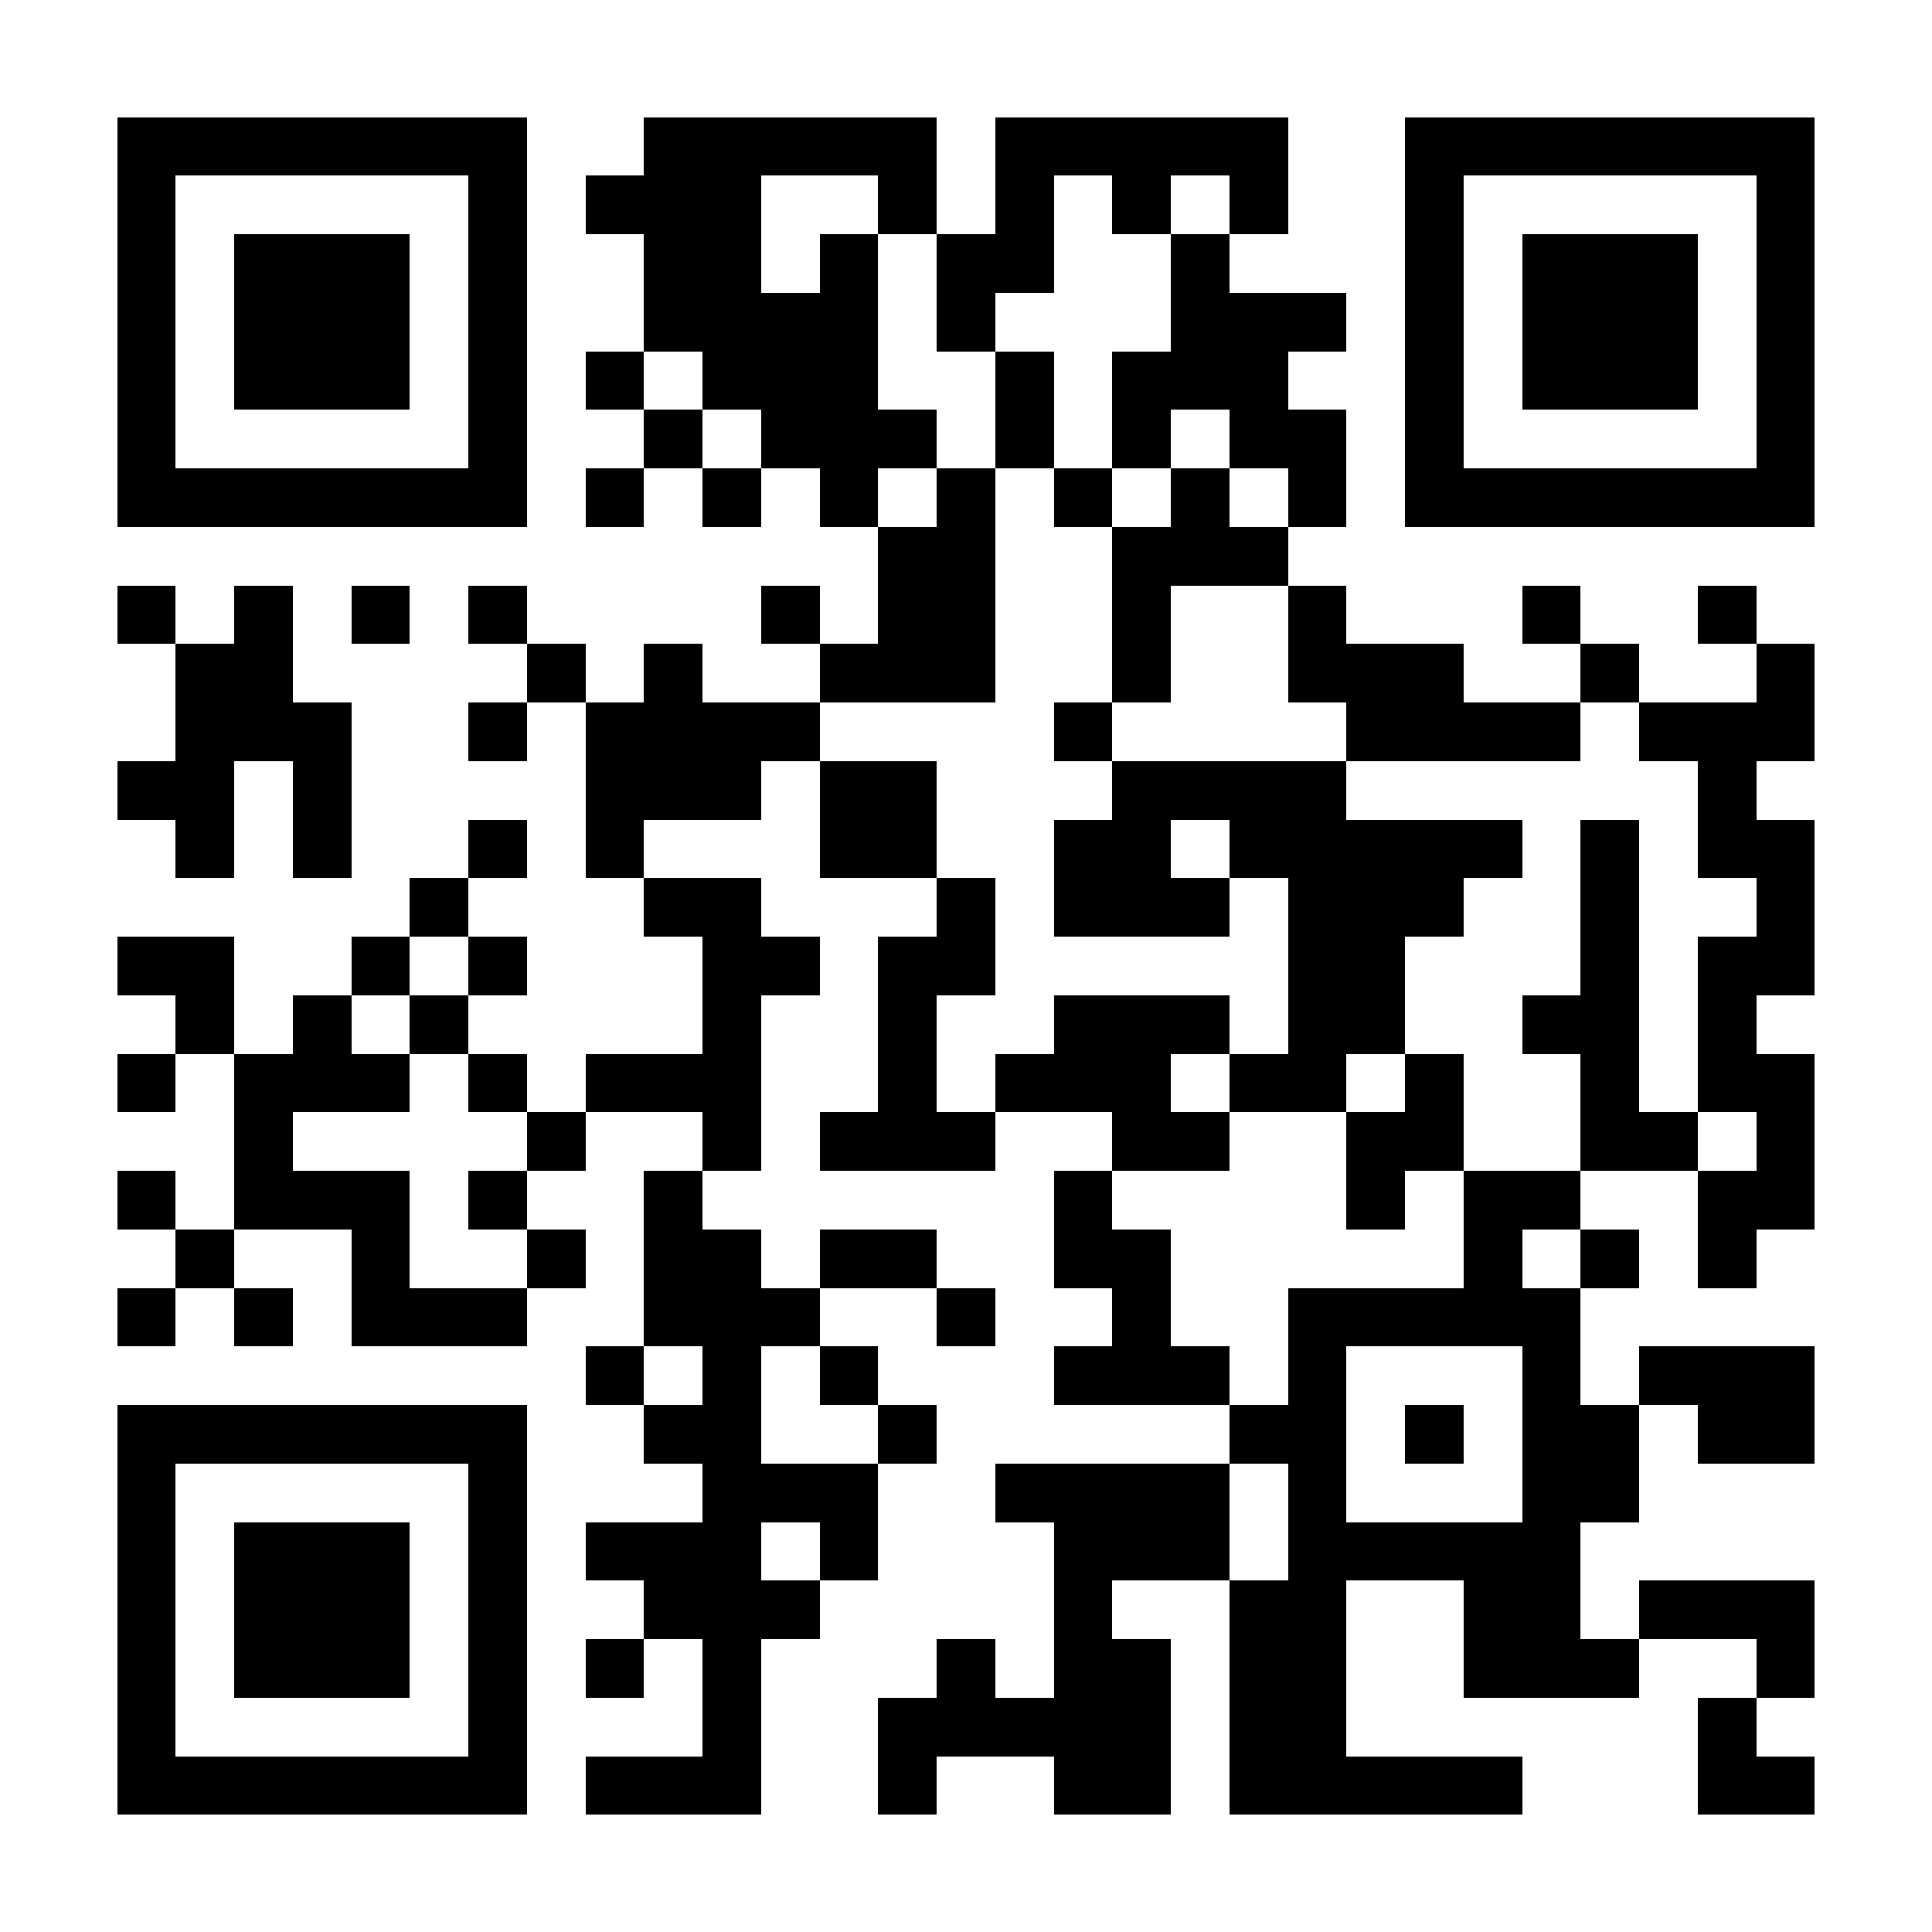<svg xmlns="http://www.w3.org/2000/svg" width="512" height="512" viewBox="0 0 33 33" shape-rendering="crispEdges"><path fill="#FFFFFF" d="M0 0h33v33H0z"/><path stroke="#000000" d="M2 2.5h7m2 0h5m1 0h5m2 0h7M2 3.5h1m5 0h1m1 0h3m2 0h1m1 0h1m1 0h1m1 0h1m2 0h1m5 0h1M2 4.5h1m1 0h3m1 0h1m2 0h2m1 0h1m1 0h2m2 0h1m3 0h1m1 0h3m1 0h1M2 5.5h1m1 0h3m1 0h1m2 0h4m1 0h1m3 0h3m1 0h1m1 0h3m1 0h1M2 6.5h1m1 0h3m1 0h1m1 0h1m1 0h3m2 0h1m1 0h3m2 0h1m1 0h3m1 0h1M2 7.5h1m5 0h1m2 0h1m1 0h3m1 0h1m1 0h1m1 0h2m1 0h1m5 0h1M2 8.5h7m1 0h1m1 0h1m1 0h1m1 0h1m1 0h1m1 0h1m1 0h1m1 0h7M15 9.5h2m2 0h3M2 10.5h1m1 0h1m1 0h1m1 0h1m4 0h1m1 0h2m2 0h1m2 0h1m3 0h1m2 0h1M3 11.5h2m4 0h1m1 0h1m2 0h3m2 0h1m2 0h3m2 0h1m2 0h1M3 12.5h3m2 0h1m1 0h4m4 0h1m4 0h4m1 0h3M2 13.5h2m1 0h1m4 0h3m1 0h2m3 0h4m6 0h1M3 14.5h1m1 0h1m2 0h1m1 0h1m3 0h2m2 0h2m1 0h5m1 0h1m1 0h2M7 15.5h1m3 0h2m3 0h1m1 0h3m1 0h3m2 0h1m2 0h1M2 16.5h2m2 0h1m1 0h1m3 0h2m1 0h2m5 0h2m3 0h1m1 0h2M3 17.5h1m1 0h1m1 0h1m4 0h1m2 0h1m2 0h3m1 0h2m2 0h2m1 0h1M2 18.5h1m1 0h3m1 0h1m1 0h3m2 0h1m1 0h3m1 0h2m1 0h1m2 0h1m1 0h2M4 19.5h1m4 0h1m2 0h1m1 0h3m2 0h2m2 0h2m2 0h2m1 0h1M2 20.5h1m1 0h3m1 0h1m2 0h1m6 0h1m4 0h1m1 0h2m2 0h2M3 21.5h1m2 0h1m2 0h1m1 0h2m1 0h2m2 0h2m5 0h1m1 0h1m1 0h1M2 22.5h1m1 0h1m1 0h3m2 0h3m2 0h1m2 0h1m2 0h5M10 23.5h1m1 0h1m1 0h1m3 0h3m1 0h1m3 0h1m1 0h3M2 24.5h7m2 0h2m2 0h1m5 0h2m1 0h1m1 0h2m1 0h2M2 25.5h1m5 0h1m3 0h3m2 0h4m1 0h1m3 0h2M2 26.5h1m1 0h3m1 0h1m1 0h3m1 0h1m3 0h3m1 0h5M2 27.5h1m1 0h3m1 0h1m2 0h3m4 0h1m2 0h2m2 0h2m1 0h3M2 28.5h1m1 0h3m1 0h1m1 0h1m1 0h1m3 0h1m1 0h2m1 0h2m2 0h3m2 0h1M2 29.5h1m5 0h1m3 0h1m2 0h5m1 0h2m6 0h1M2 30.5h7m1 0h3m2 0h1m2 0h2m1 0h5m3 0h2"/></svg>
